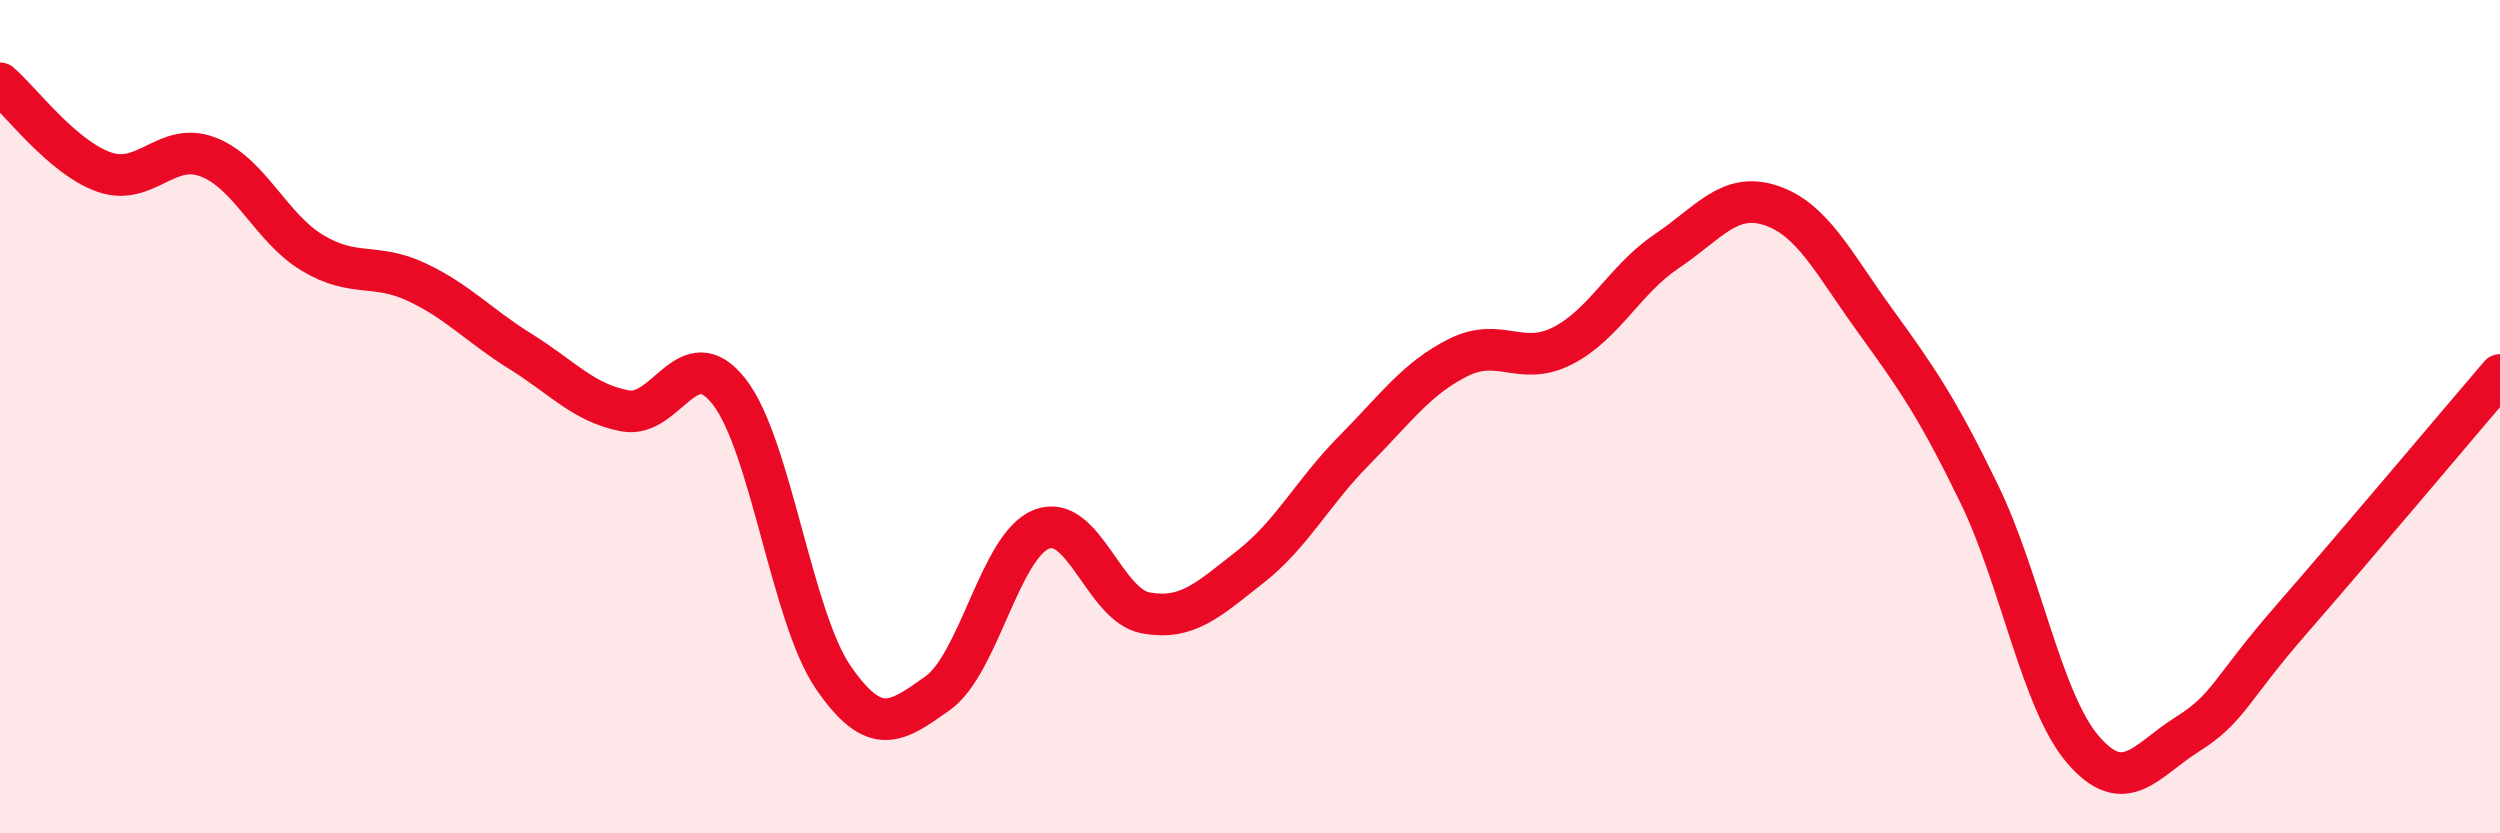 
    <svg width="60" height="20" viewBox="0 0 60 20" xmlns="http://www.w3.org/2000/svg">
      <path
        d="M 0,2 C 0.5,2.43 1.5,3.78 2.5,4.13 C 3.5,4.48 4,3.38 5,3.77 C 6,4.16 6.5,5.47 7.5,6.07 C 8.5,6.67 9,6.3 10,6.77 C 11,7.24 11.5,7.82 12.5,8.44 C 13.5,9.06 14,9.67 15,9.86 C 16,10.05 16.5,8.12 17.5,9.4 C 18.5,10.68 19,14.81 20,16.26 C 21,17.71 21.5,17.35 22.5,16.64 C 23.5,15.93 24,13.09 25,12.7 C 26,12.31 26.5,14.53 27.5,14.71 C 28.5,14.89 29,14.39 30,13.61 C 31,12.83 31.5,11.82 32.5,10.81 C 33.5,9.8 34,9.08 35,8.58 C 36,8.08 36.5,8.81 37.5,8.3 C 38.5,7.79 39,6.7 40,6.03 C 41,5.36 41.5,4.6 42.5,4.93 C 43.5,5.26 44,6.31 45,7.69 C 46,9.07 46.5,9.79 47.5,11.85 C 48.5,13.91 49,16.85 50,18 C 51,19.15 51.5,18.25 52.5,17.62 C 53.5,16.99 53.5,16.58 55,14.86 C 56.5,13.14 59,10.17 60,9L60 20L0 20Z"
        fill="#EB0A25"
        opacity="0.1"
        stroke-linecap="round"
        stroke-linejoin="round"
      />
      <path
        d="M 0,2 C 0.5,2.43 1.5,3.78 2.5,4.13 C 3.5,4.48 4,3.38 5,3.77 C 6,4.16 6.5,5.47 7.5,6.07 C 8.5,6.67 9,6.3 10,6.77 C 11,7.24 11.5,7.82 12.5,8.44 C 13.5,9.06 14,9.67 15,9.86 C 16,10.05 16.5,8.12 17.5,9.4 C 18.5,10.68 19,14.81 20,16.26 C 21,17.71 21.5,17.35 22.5,16.64 C 23.5,15.93 24,13.09 25,12.7 C 26,12.31 26.5,14.53 27.5,14.71 C 28.5,14.89 29,14.39 30,13.61 C 31,12.83 31.5,11.82 32.5,10.81 C 33.5,9.8 34,9.08 35,8.58 C 36,8.08 36.5,8.81 37.5,8.3 C 38.5,7.79 39,6.7 40,6.03 C 41,5.36 41.5,4.6 42.5,4.93 C 43.5,5.26 44,6.31 45,7.69 C 46,9.07 46.5,9.79 47.5,11.85 C 48.5,13.91 49,16.85 50,18 C 51,19.15 51.5,18.25 52.5,17.62 C 53.5,16.99 53.5,16.58 55,14.86 C 56.5,13.14 59,10.17 60,9"
        stroke="#EB0A25"
        stroke-width="1"
        fill="none"
        stroke-linecap="round"
        stroke-linejoin="round"
      />
    </svg>
  